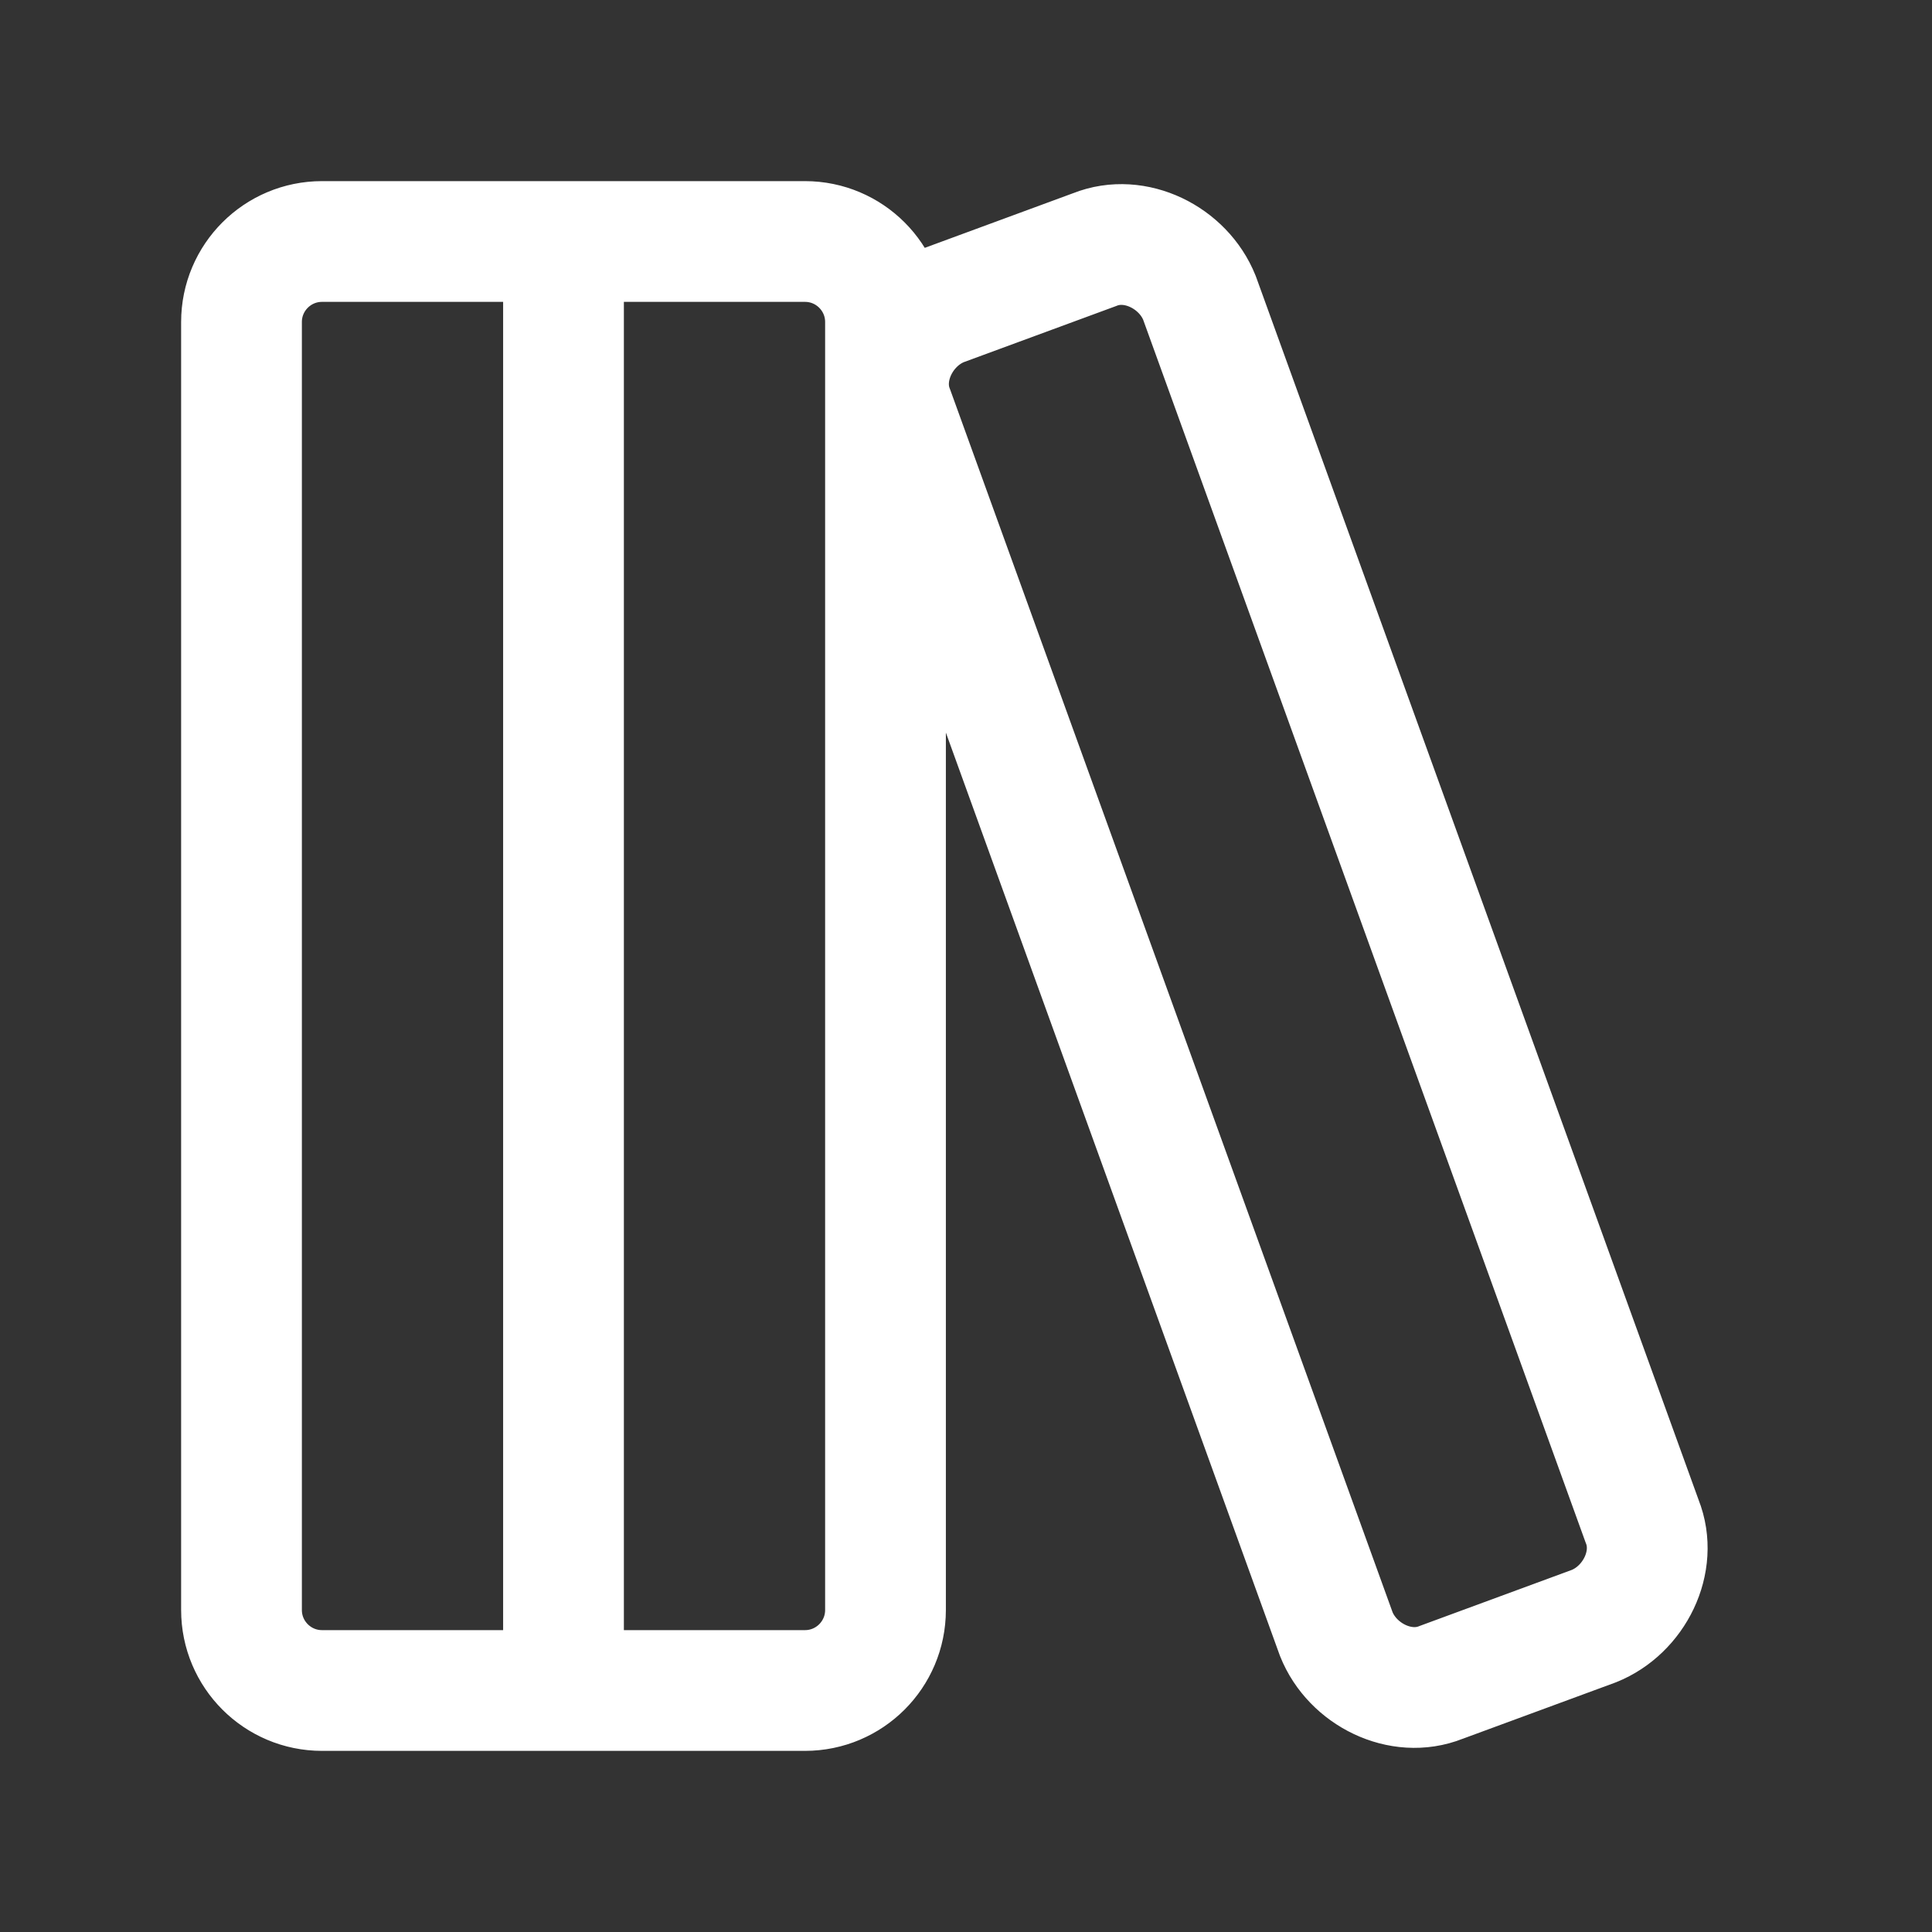 <svg width="36" height="36" viewBox="0 0 36 36" fill="none" xmlns="http://www.w3.org/2000/svg">
<rect x="0" y="0" width="36" height="36" fill="#333333" stroke="none"/>
<path d="M10.5 4.5V31.5M6 4.5H15C15.828 4.5 16.5 5.172 16.5 6V30C16.5 30.828 15.828 31.5 15 31.5H6C5.172 31.5 4.5 30.828 4.5 30V6C4.5 5.172 5.172 4.5 6 4.5ZM30.6 28.35C30.9 29.1 30.45 30 29.7 30.3L26.85 31.35C26.1 31.65 25.2 31.2 24.9 30.45L16.65 7.65C16.35 6.9 16.8 6 17.55 5.7L20.4 4.65C21.15 4.35 22.05 4.8 22.35 5.55L30.6 28.35Z" stroke="white" stroke-width="2.25" stroke-linecap="round" stroke-linejoin="round"/>
</svg>
